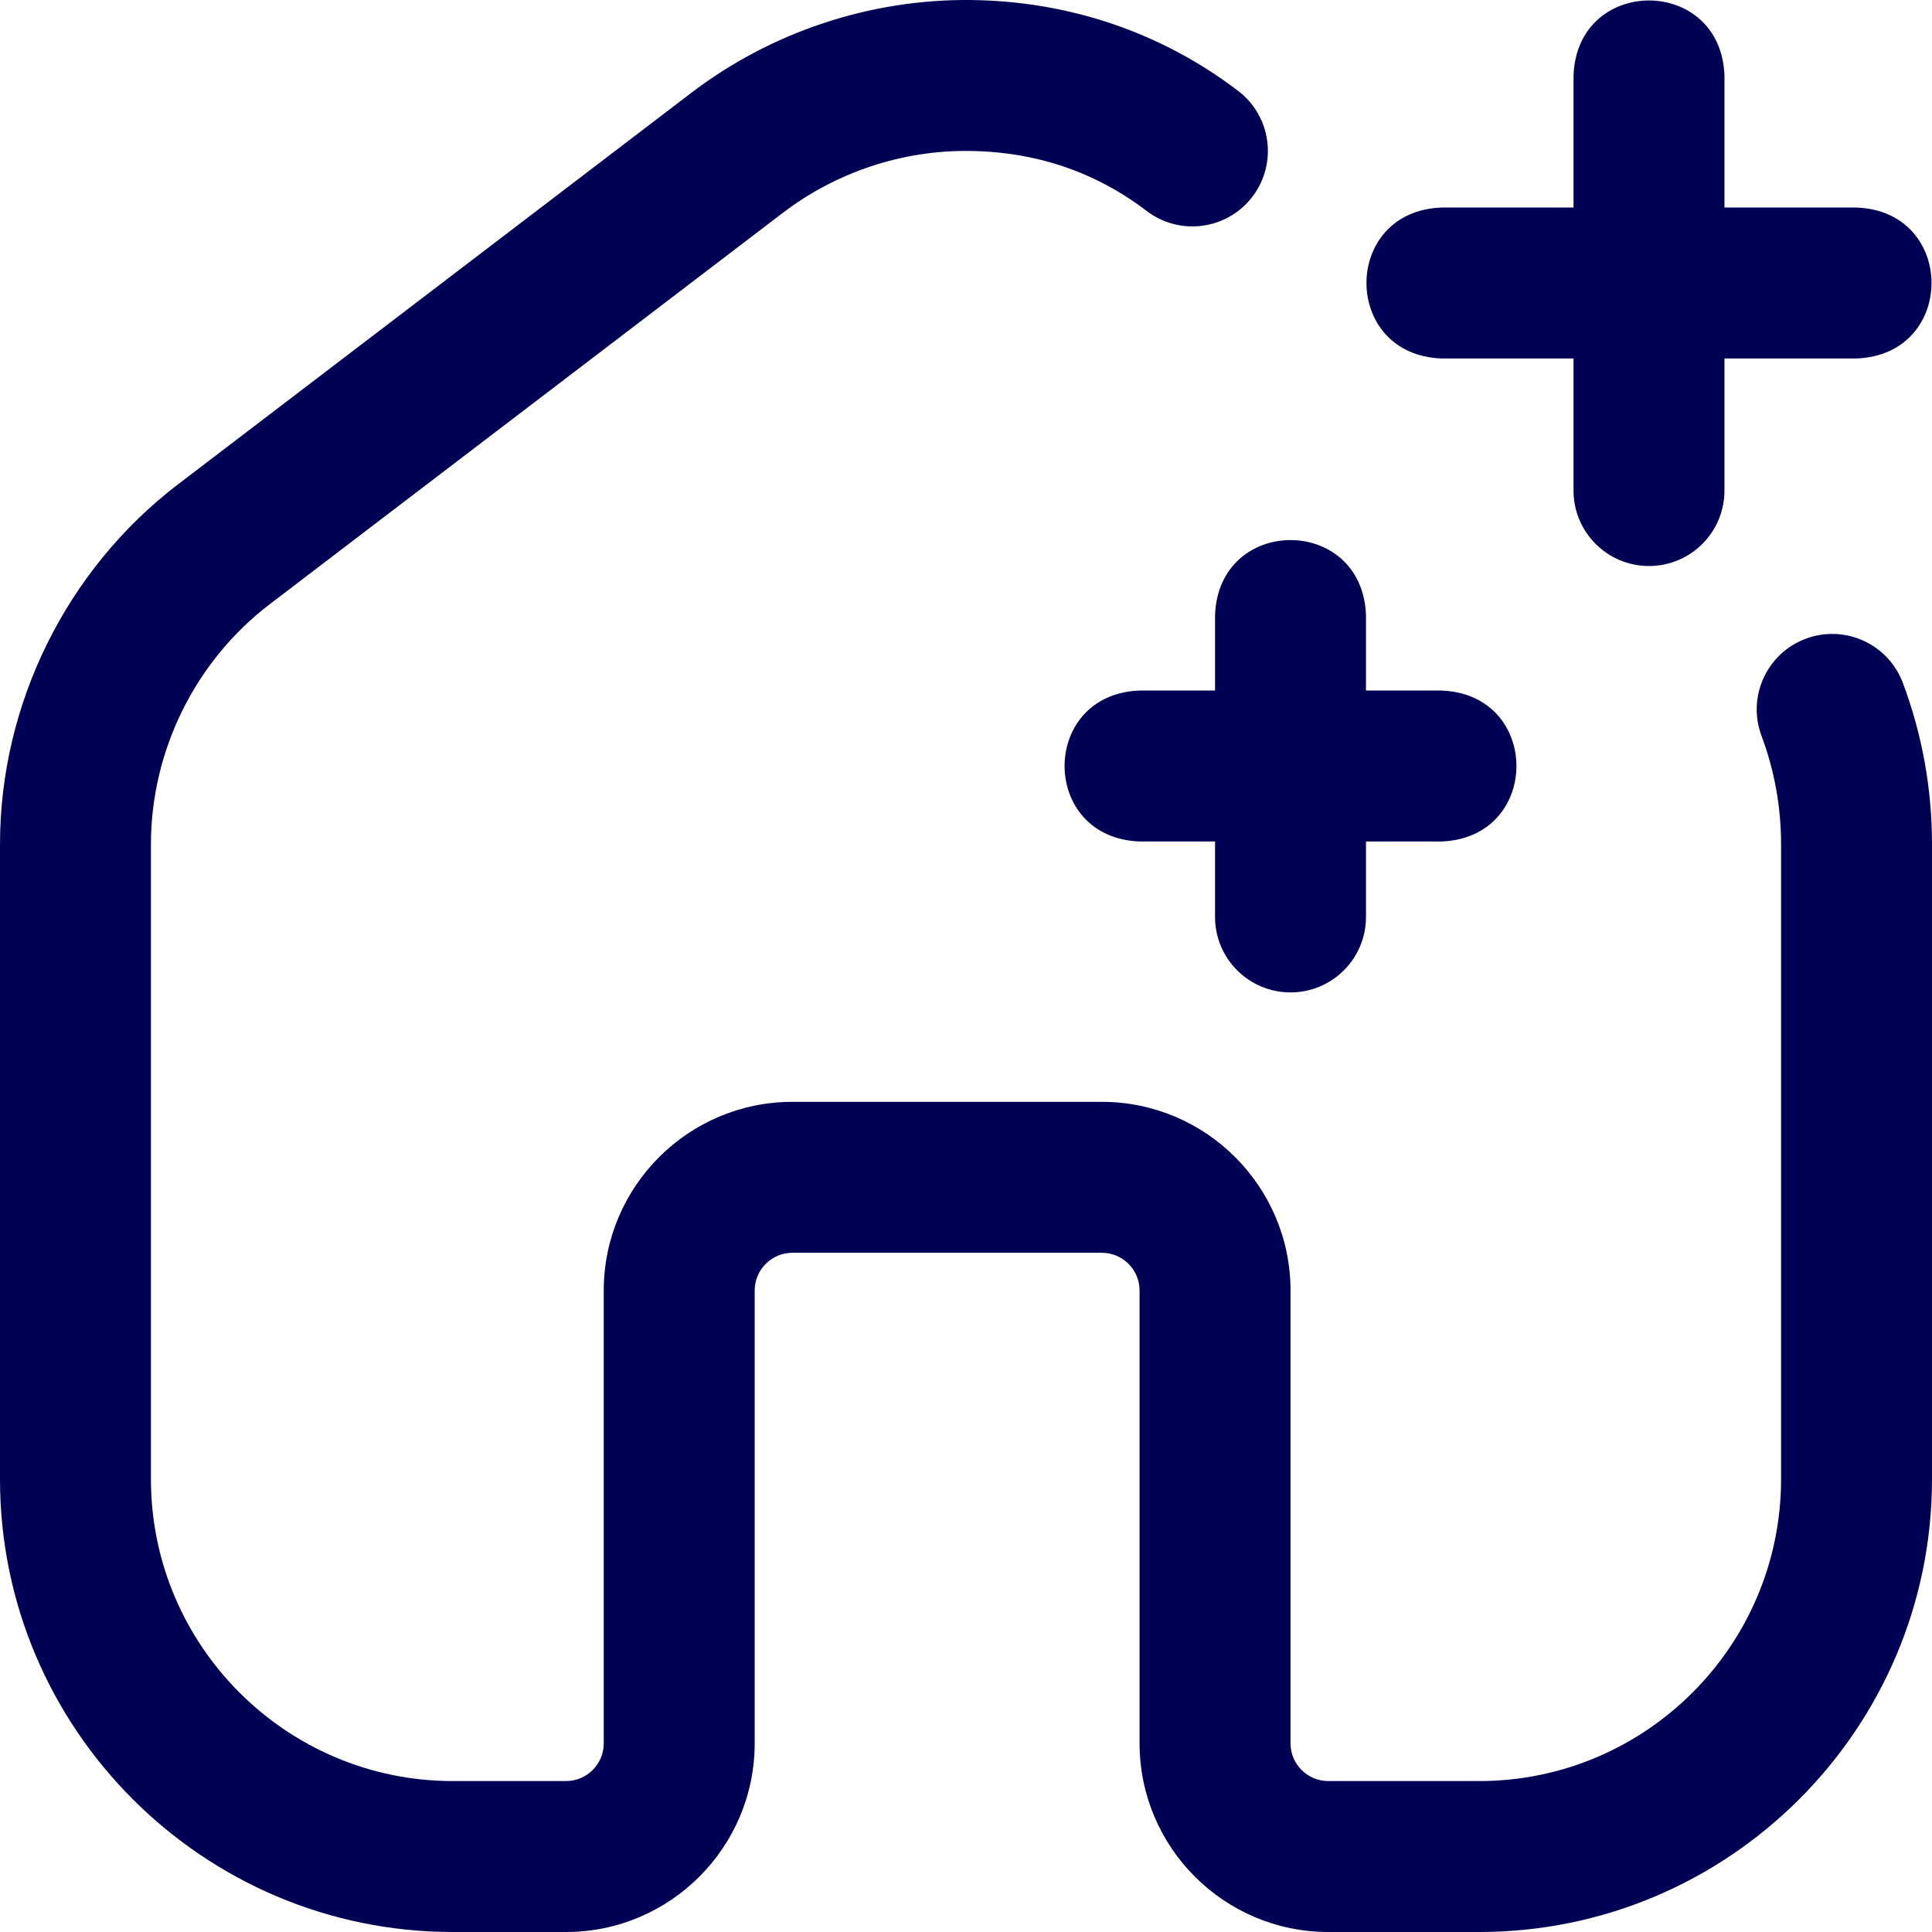 <?xml version="1.0" encoding="UTF-8"?>
<svg xmlns="http://www.w3.org/2000/svg" xmlns:xlink="http://www.w3.org/1999/xlink" version="1.1" width="512" height="512" x="0" y="0" viewBox="0 0 512 512" style="enable-background:new 0 0 512 512" xml:space="preserve" class="">
  <g>
    <path d="M392 512h-40c-27.57 0-50-22.43-50-50V342c0-5.514-4.486-10-10-10h-82c-5.514 0-10 4.486-10 10v120c0 27.57-22.43 50-50 50h-30C53.832 512 0 458.168 0 392V223.729c0-37.191 17.655-72.861 47.227-95.415l136-103.729C204.354 8.47 230.581-.255 257.2.005c26.079.26 50.606 8.591 70.93 24.091 8.782 6.699 10.473 19.249 3.773 28.032-6.698 8.783-19.249 10.472-28.031 3.774-13.602-10.374-29.438-15.723-47.07-15.899-17.761-.195-35.23 5.643-49.316 16.386l-136 103.729C51.77 175.155 40 198.934 40 223.729V392c0 44.112 35.888 80 80 80h30c5.514 0 10-4.486 10-10V342c0-27.57 22.43-50 50-50h82c27.57 0 50 22.43 50 50v120c0 5.514 4.486 10 10 10h40c44.112 0 80-35.888 80-80V223.729c0-9.875-1.742-19.537-5.18-28.716-3.873-10.344 1.373-21.87 11.718-25.743 10.348-3.87 21.87 1.374 25.743 11.718 5.122 13.68 7.719 28.061 7.719 42.742V392c0 66.168-53.832 120-120 120zm-30-269v-20h20c26.508-.983 26.488-39.026 0-40h-20v-20c-.983-26.508-39.026-26.488-40 0v20h-20c-26.508.983-26.488 39.026 0 40h20v20c0 11.046 8.954 20 20 20s20-8.954 20-20zm95-113V95h35c26.508-.983 26.488-39.026 0-40h-35V20c-.983-26.508-39.026-26.488-40 0v35h-35c-26.508.983-26.488 39.026 0 40h35v35c0 11.046 8.954 20 20 20s20-8.954 20-20z" fill="#000154" opacity="1" data-original="#000000" class=""></path>
  </g>
</svg>
